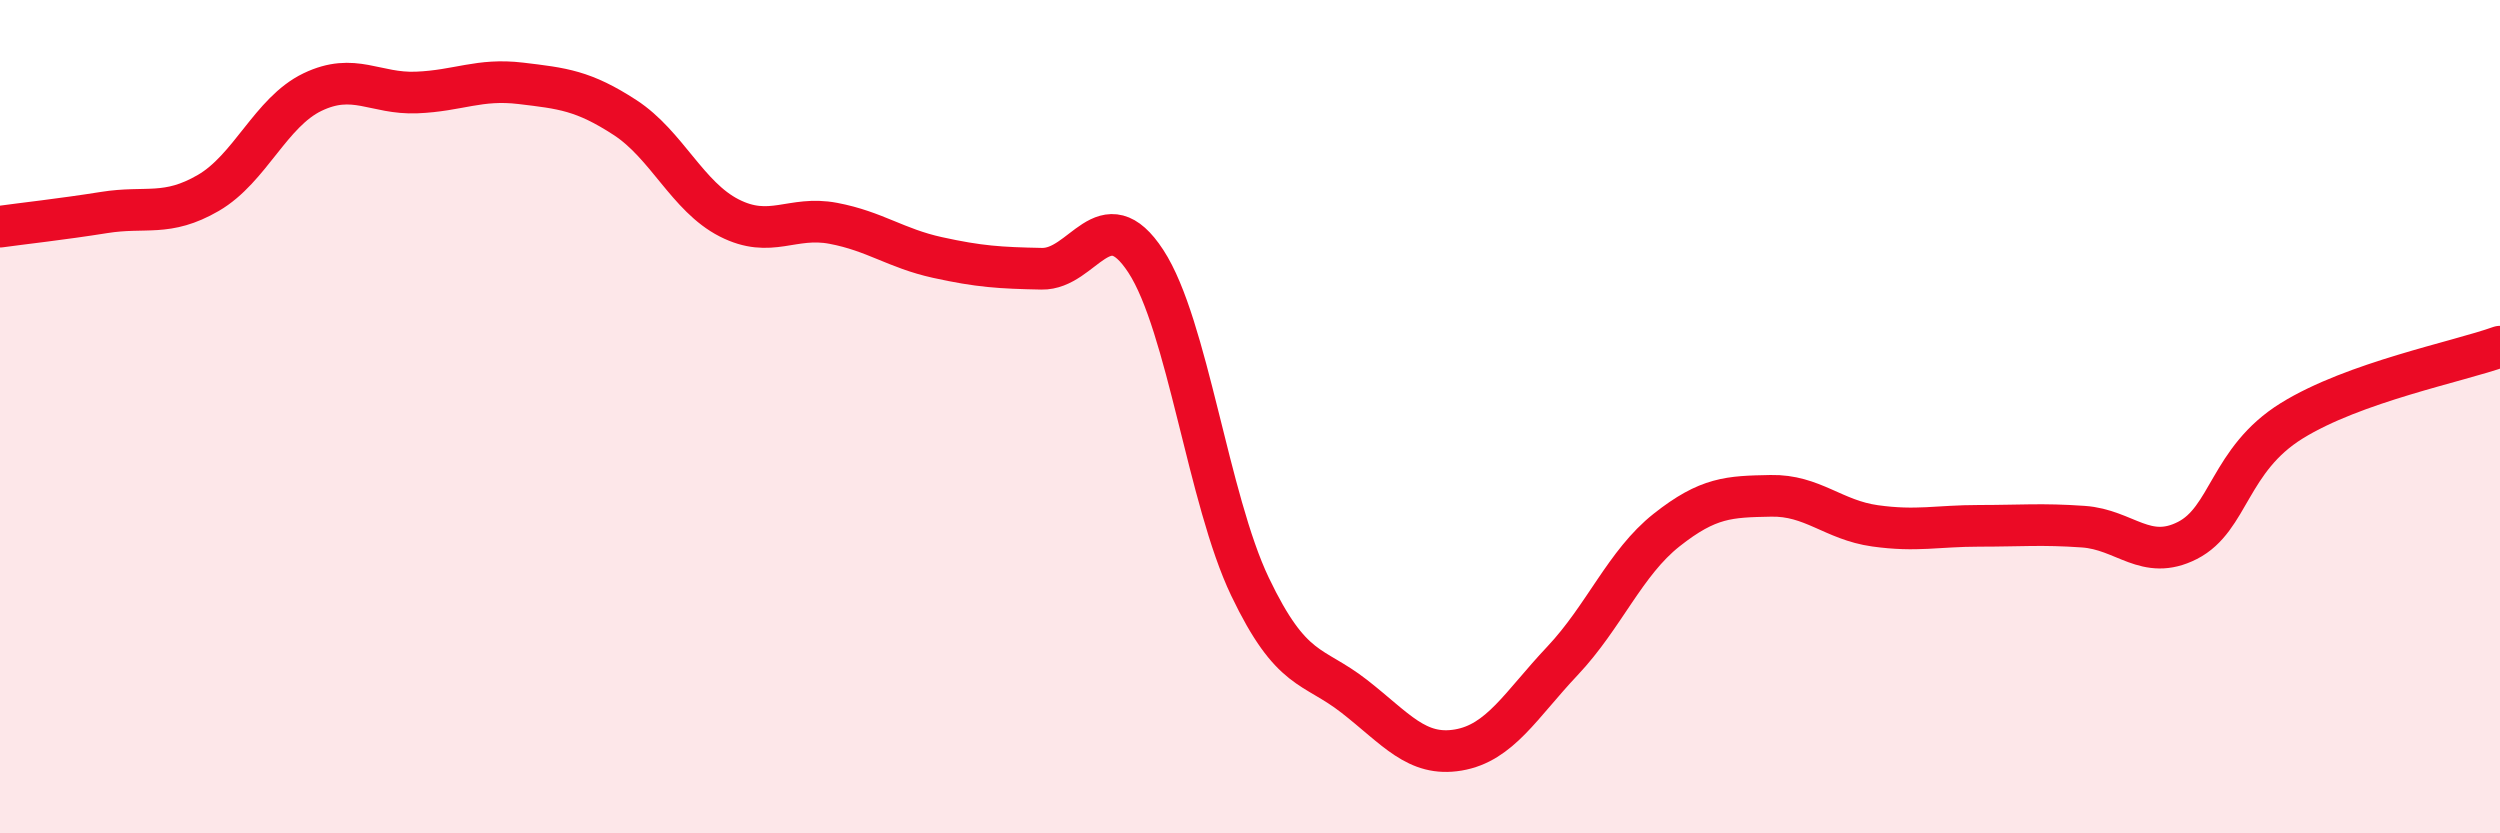 
    <svg width="60" height="20" viewBox="0 0 60 20" xmlns="http://www.w3.org/2000/svg">
      <path
        d="M 0,5.44 C 0.5,5.37 1.5,5.26 2.5,5.1 C 3.5,4.94 4,5.21 5,4.63 C 6,4.05 6.5,2.69 7.5,2.21 C 8.5,1.73 9,2.26 10,2.22 C 11,2.18 11.5,1.88 12.5,2 C 13.5,2.12 14,2.17 15,2.82 C 16,3.47 16.5,4.72 17.5,5.23 C 18.5,5.74 19,5.17 20,5.36 C 21,5.55 21.5,5.96 22.5,6.18 C 23.5,6.4 24,6.43 25,6.45 C 26,6.47 26.5,4.74 27.5,6.27 C 28.5,7.8 29,11.99 30,14.08 C 31,16.17 31.5,15.93 32.5,16.71 C 33.5,17.49 34,18.17 35,18 C 36,17.83 36.5,16.92 37.5,15.86 C 38.5,14.8 39,13.51 40,12.72 C 41,11.93 41.5,11.92 42.5,11.9 C 43.5,11.88 44,12.48 45,12.62 C 46,12.76 46.5,12.62 47.5,12.62 C 48.5,12.62 49,12.57 50,12.64 C 51,12.71 51.5,13.48 52.5,12.97 C 53.5,12.46 53.5,11.03 55,10.1 C 56.5,9.17 59,8.68 60,8.32L60 20L0 20Z"
        fill="#EB0A25"
        opacity="0.1"
        stroke-linecap="round"
        stroke-linejoin="round"
      />
      <path
        d="M 0,5.44 C 0.5,5.37 1.5,5.26 2.5,5.1 C 3.5,4.94 4,5.21 5,4.63 C 6,4.05 6.5,2.69 7.5,2.21 C 8.5,1.73 9,2.26 10,2.22 C 11,2.18 11.5,1.88 12.5,2 C 13.5,2.12 14,2.17 15,2.82 C 16,3.47 16.5,4.72 17.5,5.23 C 18.5,5.74 19,5.17 20,5.36 C 21,5.55 21.5,5.96 22.5,6.18 C 23.5,6.4 24,6.43 25,6.45 C 26,6.47 26.5,4.74 27.5,6.27 C 28.5,7.8 29,11.99 30,14.08 C 31,16.17 31.5,15.93 32.5,16.71 C 33.5,17.49 34,18.17 35,18 C 36,17.83 36.5,16.92 37.5,15.86 C 38.5,14.8 39,13.51 40,12.72 C 41,11.93 41.5,11.92 42.5,11.9 C 43.5,11.88 44,12.48 45,12.62 C 46,12.76 46.5,12.62 47.5,12.62 C 48.5,12.62 49,12.57 50,12.64 C 51,12.71 51.5,13.48 52.5,12.97 C 53.5,12.46 53.5,11.03 55,10.1 C 56.5,9.17 59,8.68 60,8.32"
        stroke="#EB0A25"
        stroke-width="1"
        fill="none"
        stroke-linecap="round"
        stroke-linejoin="round"
      />
    </svg>
  